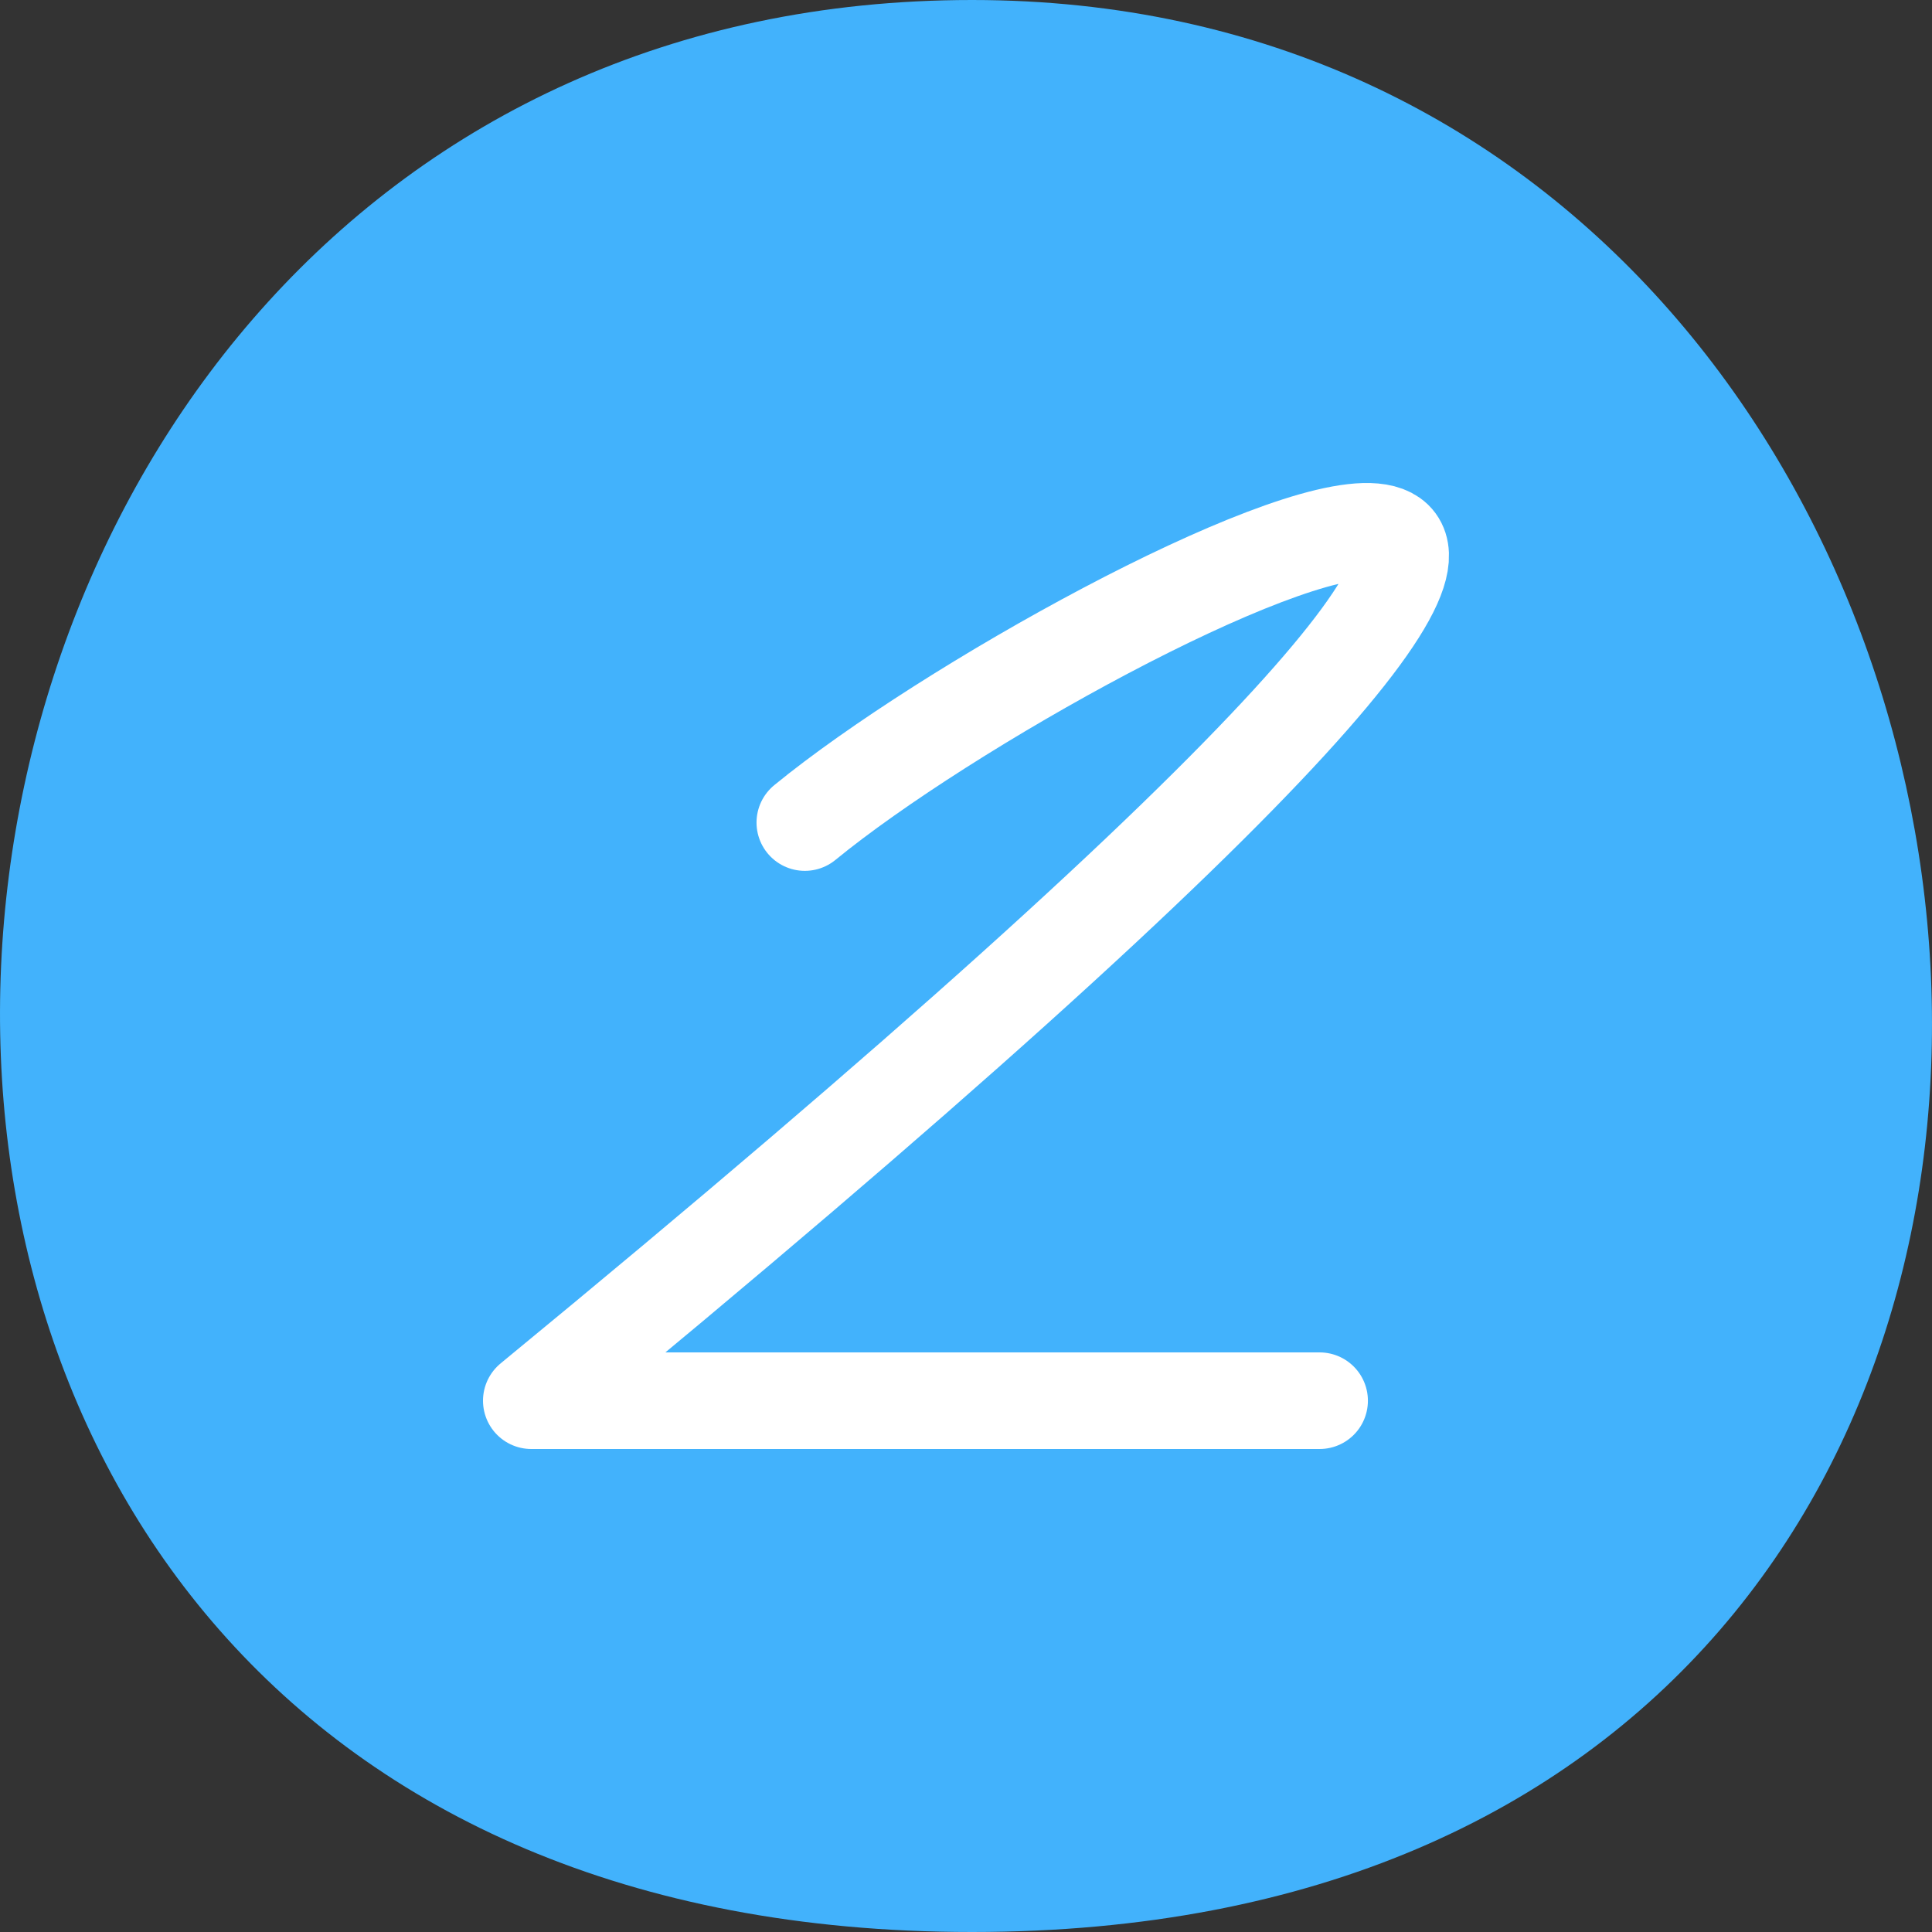 <?xml version="1.0" encoding="UTF-8"?> <svg xmlns="http://www.w3.org/2000/svg" width="40" height="40" viewBox="0 0 40 40" fill="none"><rect x="0" y="0" width="40" height="40" fill="#333333" stroke="none"/><path d="M20.125 0C44.449 0 48.715 40 20.125 40C-8.465 40 -4.892 0 20.125 0Z" fill="#42B2FC"></path><path d="M16.663 17.03C22.49 12.257 44.143 1.75 11 29H27.321" stroke="white" stroke-width="2" stroke-linecap="round" stroke-linejoin="round"></path></svg> 